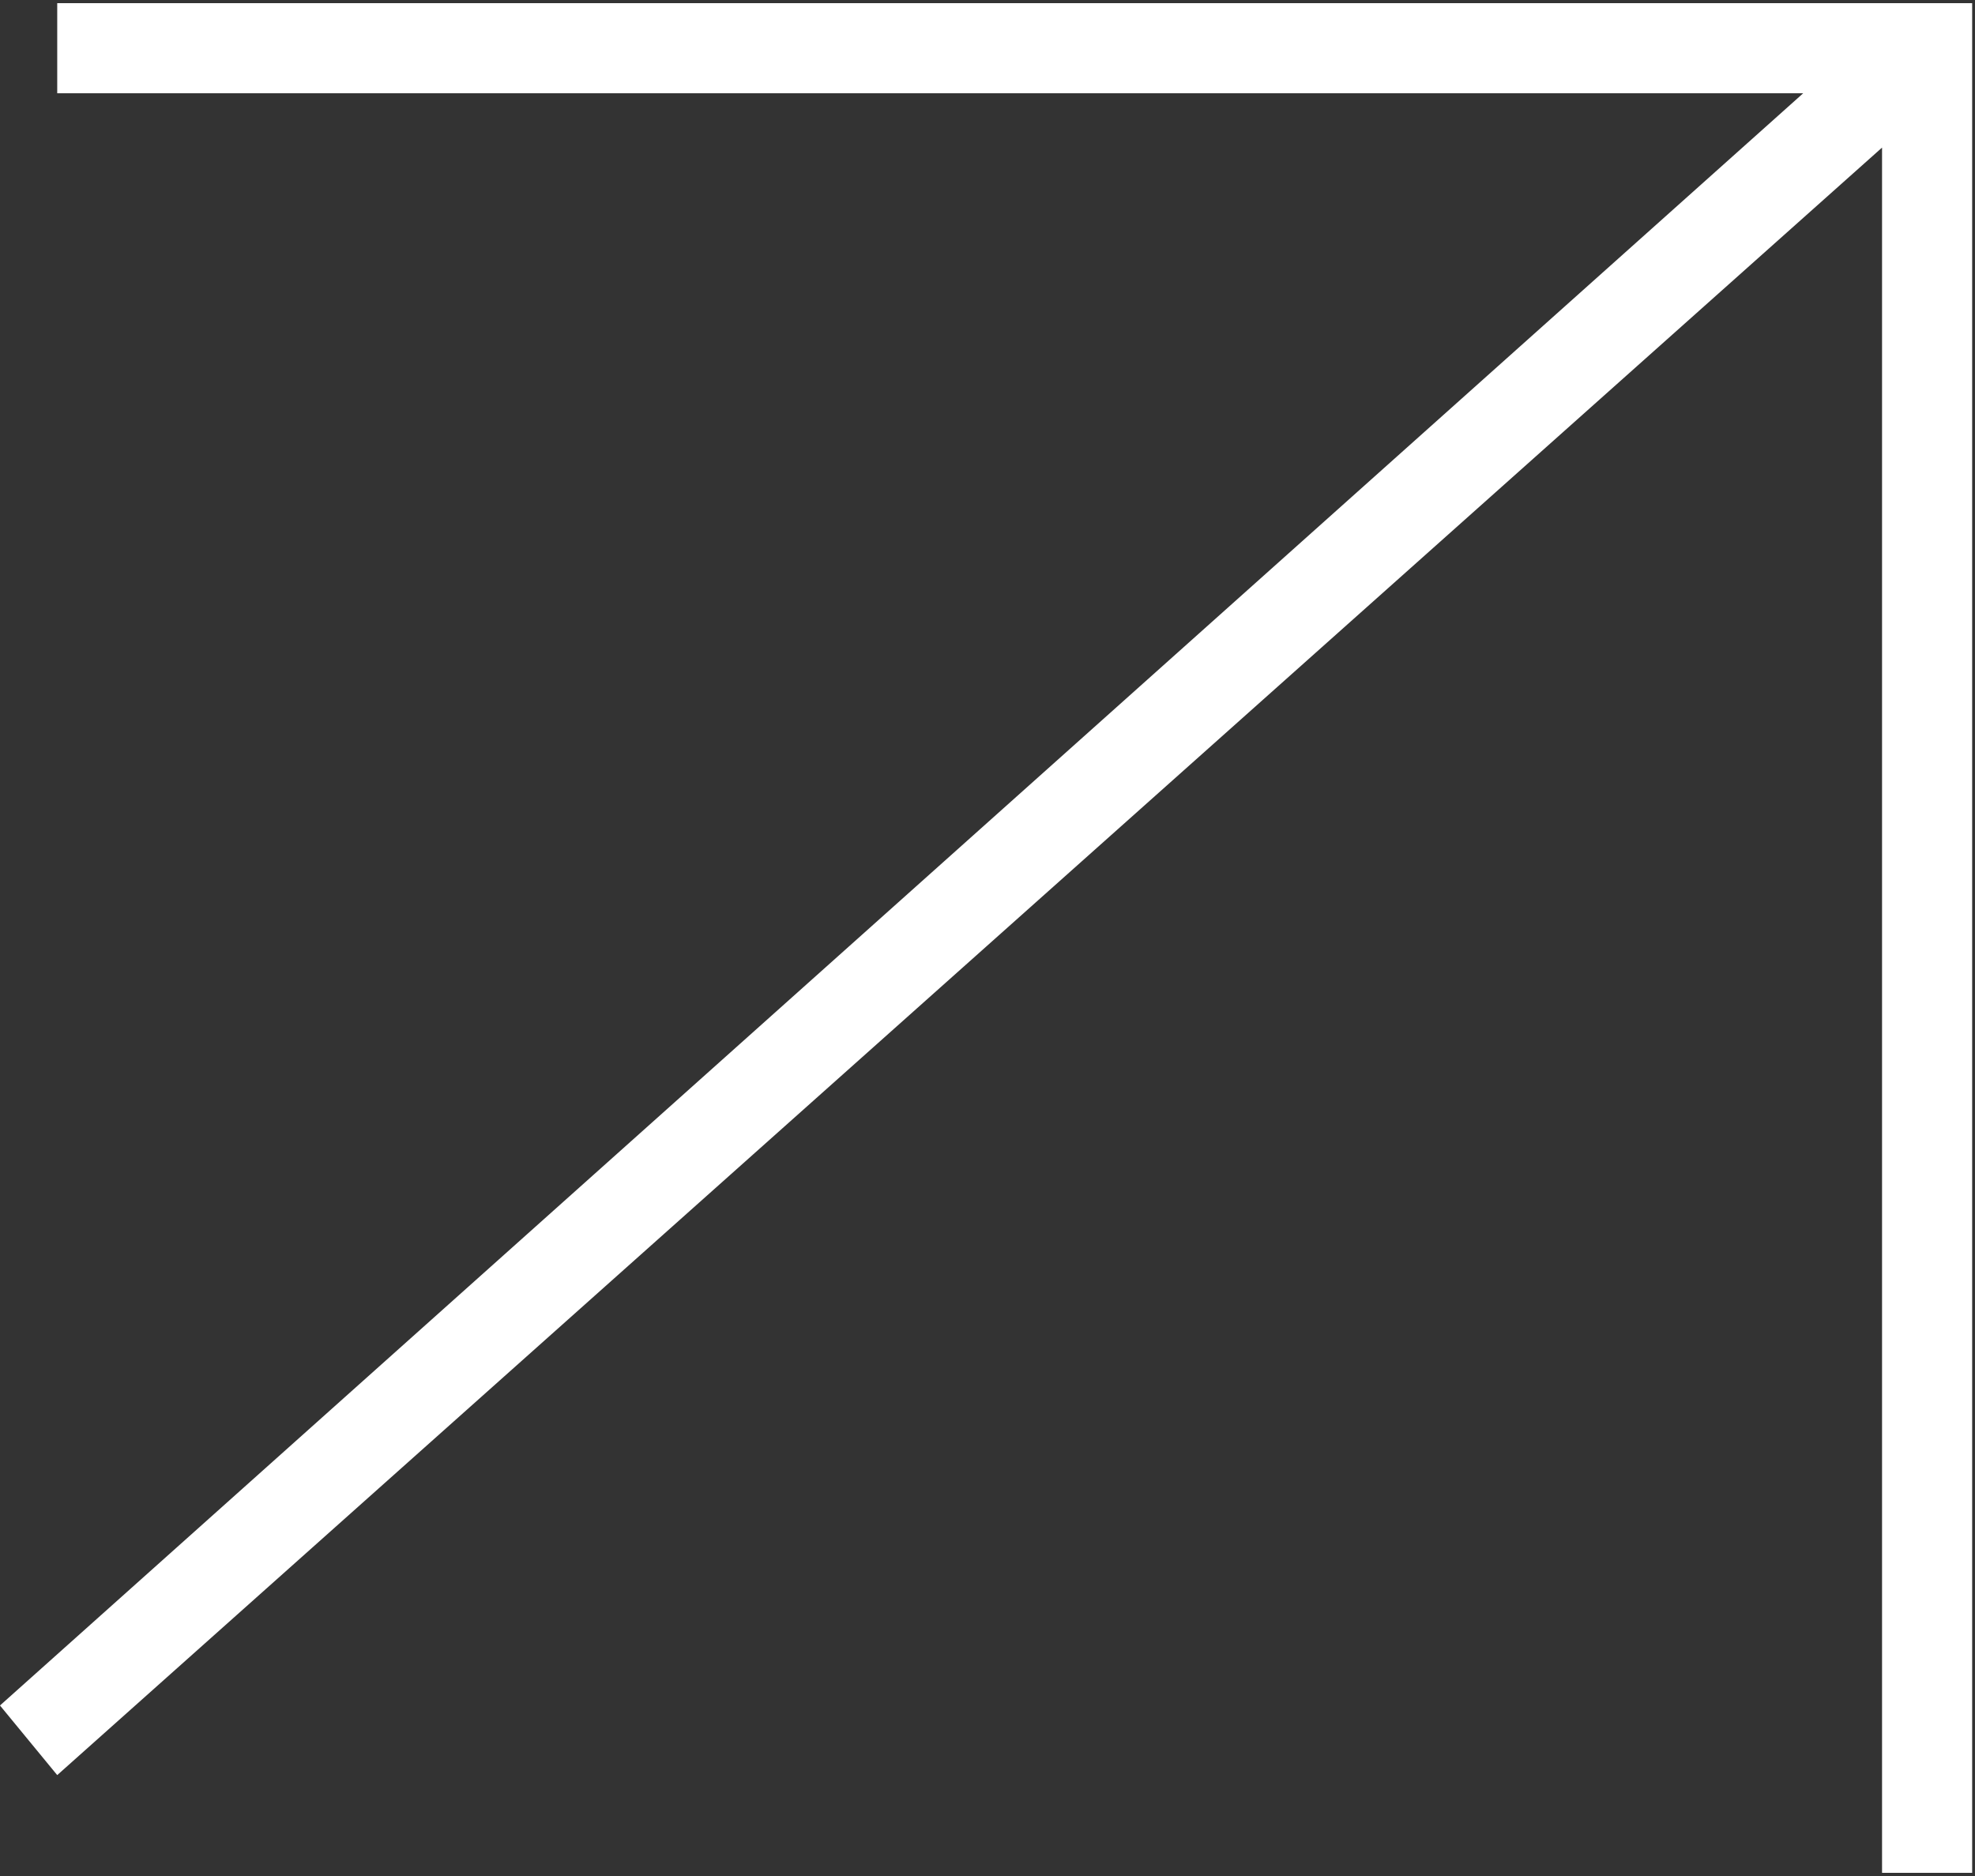 <?xml version="1.0" encoding="UTF-8"?> <svg xmlns="http://www.w3.org/2000/svg" width="80" height="76" viewBox="0 0 80 76" fill="none"><rect x="0" y="0" width="80" height="76" fill="#333333" stroke="none"/> <path fill-rule="evenodd" clip-rule="evenodd" d="M2.318 0.129H79.885V75.871H76.235V5.979L2.318 71.912L-0.001 69.092L73.04 3.779H2.318V0.129Z" fill="white"></path> </svg> 